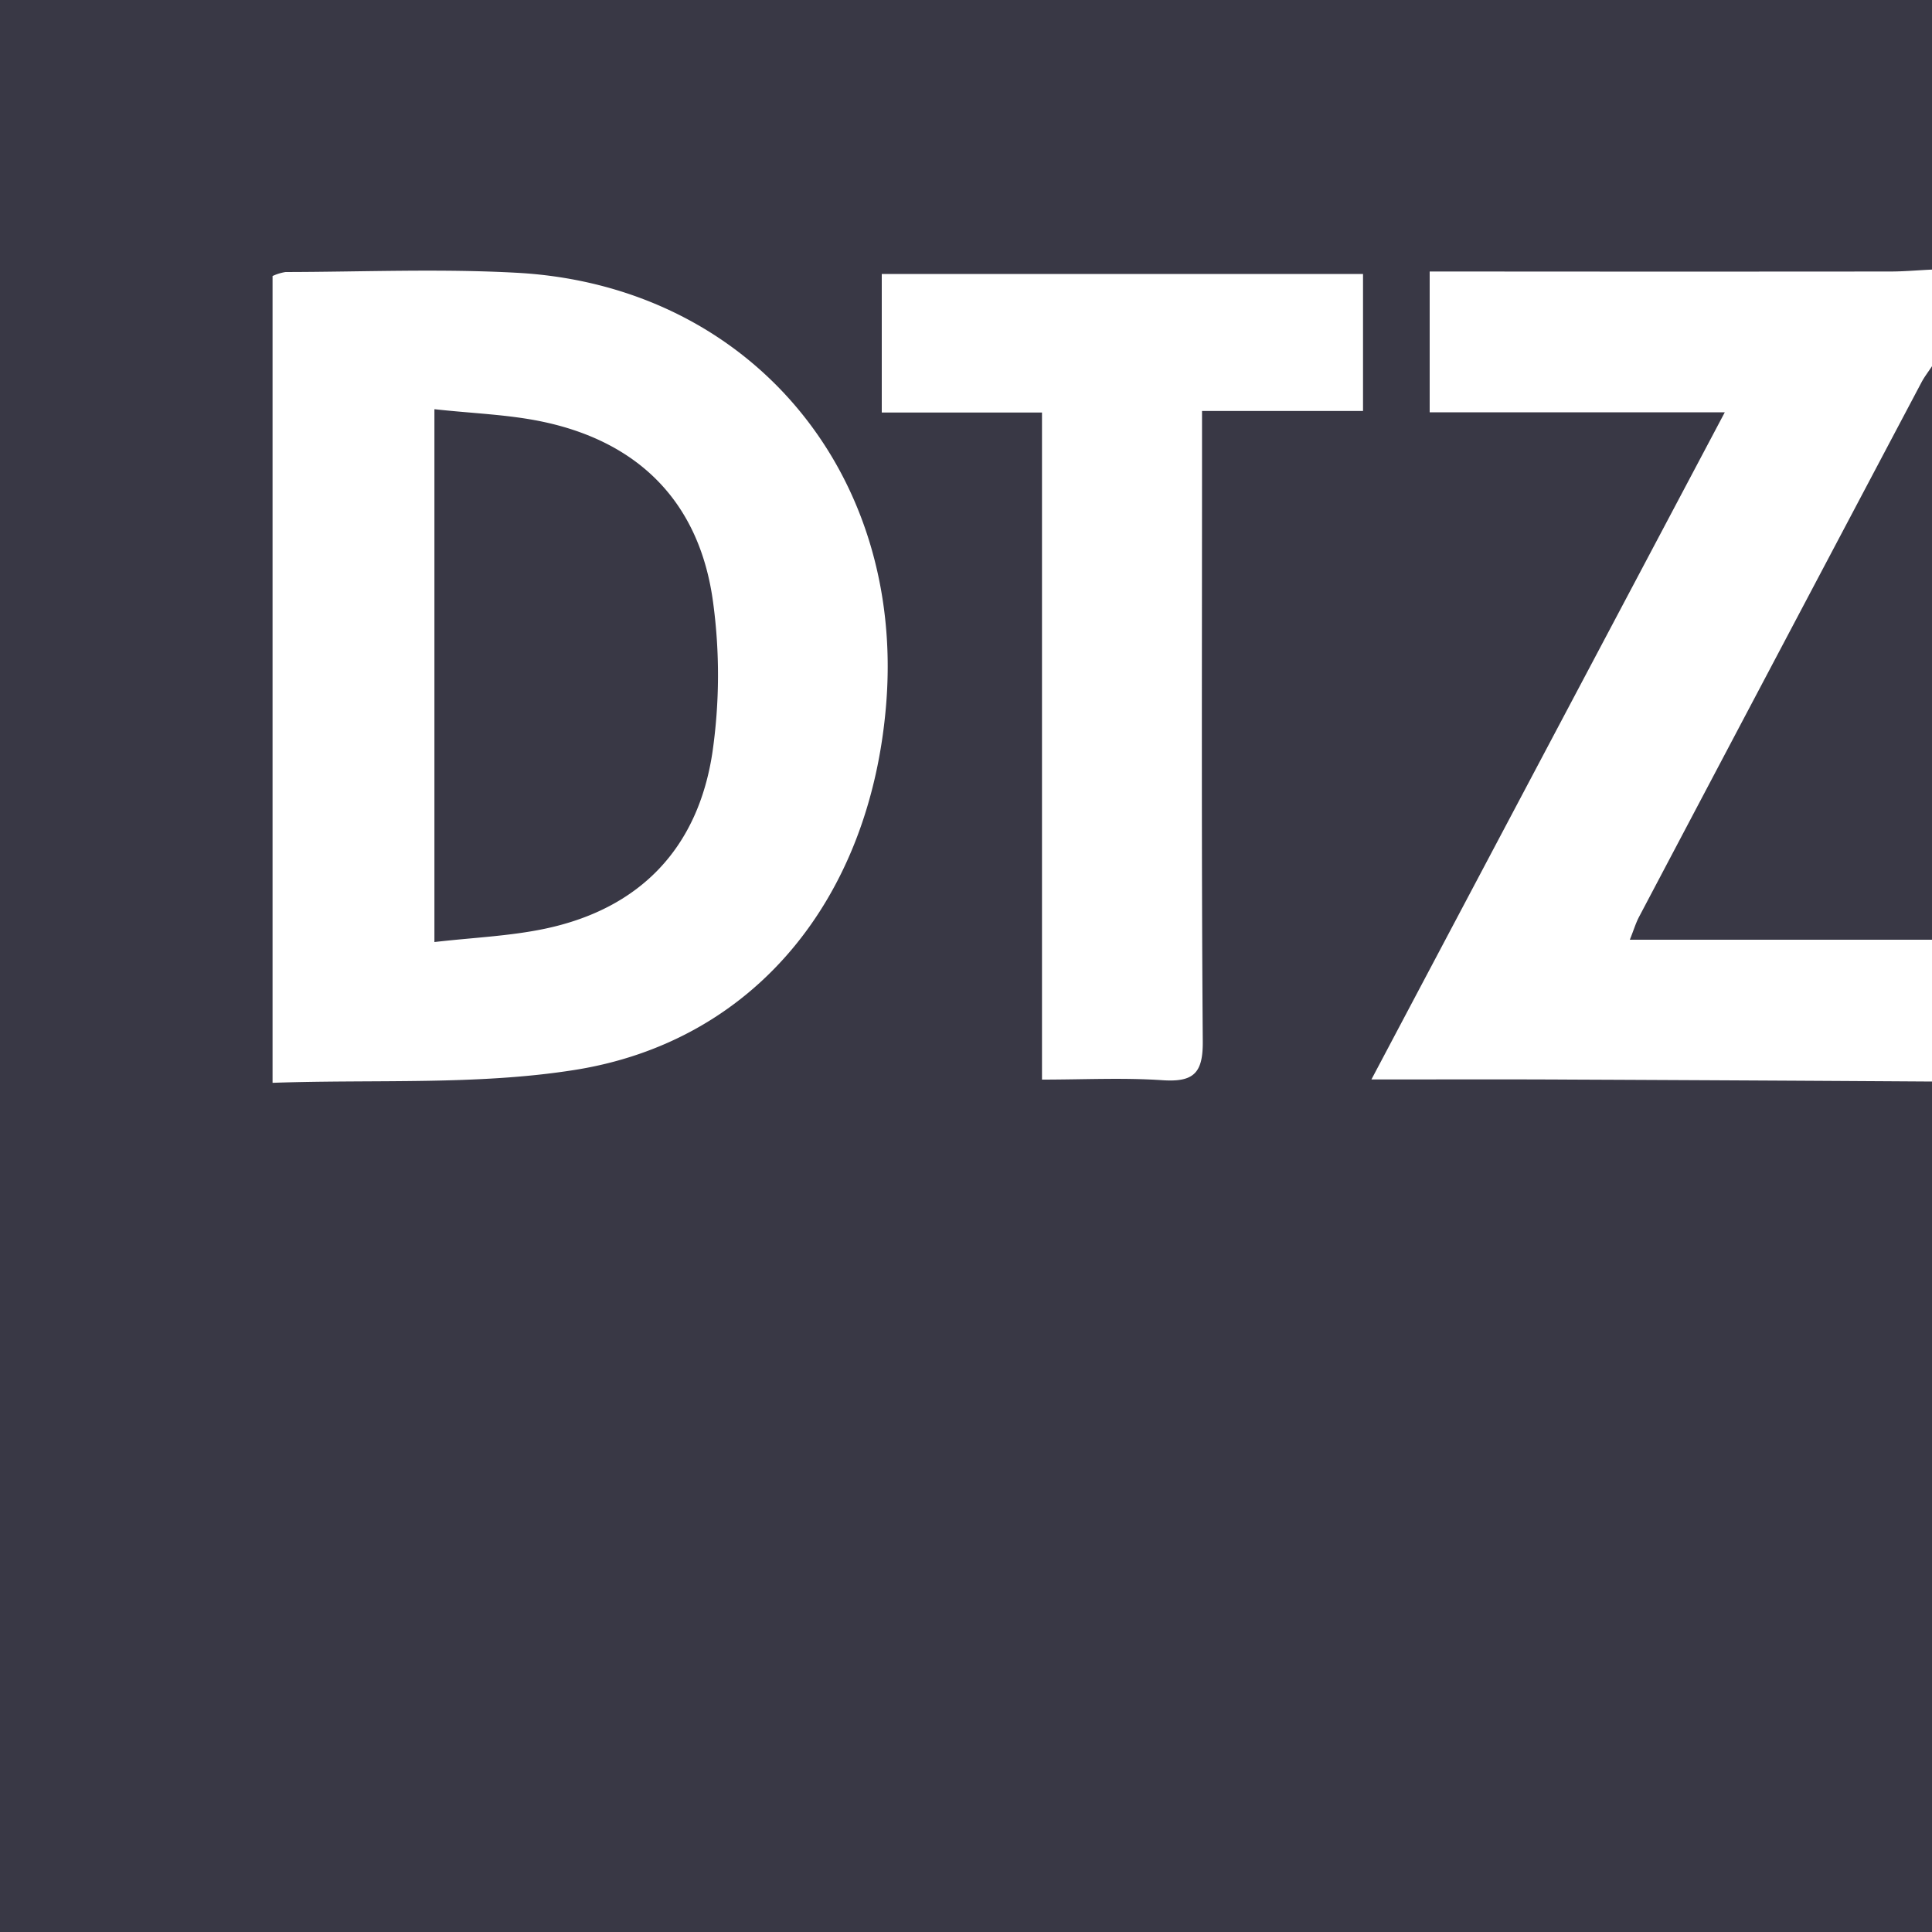 <?xml version="1.0" encoding="utf-8" ?>
<svg xmlns="http://www.w3.org/2000/svg" width="75" height="75" viewBox="0 0 150 150">
<defs>
    <style>
      .cls-1 {
        fill: #393845;
        fill-rule: evenodd;
      }
    </style>
  </defs>
  <path id="dtz" class="cls-1" d="M931,6769.97V6836H781V6686H931v20.93c-1.079.05-2.157,0.15-3.236,0.15q-16.374.015-32.749,0H892v10.93h22.913c-9.194,17.36-18.2,34.35-27.437,51.8,5.591,0,10.567-.02,15.544.01Q917.007,6769.88,931,6769.97Zm-128.839.1c8-.28,15.826.2,23.394-0.99,14-2.19,23.025-13.31,24.247-28.41,1.468-18.11-10.731-32.5-28.647-33.49-5.978-.33-11.989-0.07-17.985-0.06a3.8,3.8,0,0,0-1.009.31v62.64Zm59.735-.25c3.273,0,6.345-.16,9.393.05,2.378,0.15,3.112-.55,3.094-3-0.112-15.17-.057-30.33-0.058-45.49v-3.47h12.5v-10.64H849.46v10.76H861.9v51.79Zm69.1-10.86H907.54c0.305-.76.463-1.3,0.718-1.78q10.956-20.76,21.934-41.51c0.229-.43.537-0.82,0.808-1.24v44.53Zm-116.268-41.19c2.974,0.33,5.736.41,8.395,0.97,7.557,1.59,12.212,6.34,13.241,14.02a41.98,41.98,0,0,1-.049,11.64c-1.109,7.4-5.573,12.13-12.978,13.7-2.738.58-5.577,0.69-8.609,1.04v-41.37Z" transform="translate(-781 -6686)"/>
</svg>
